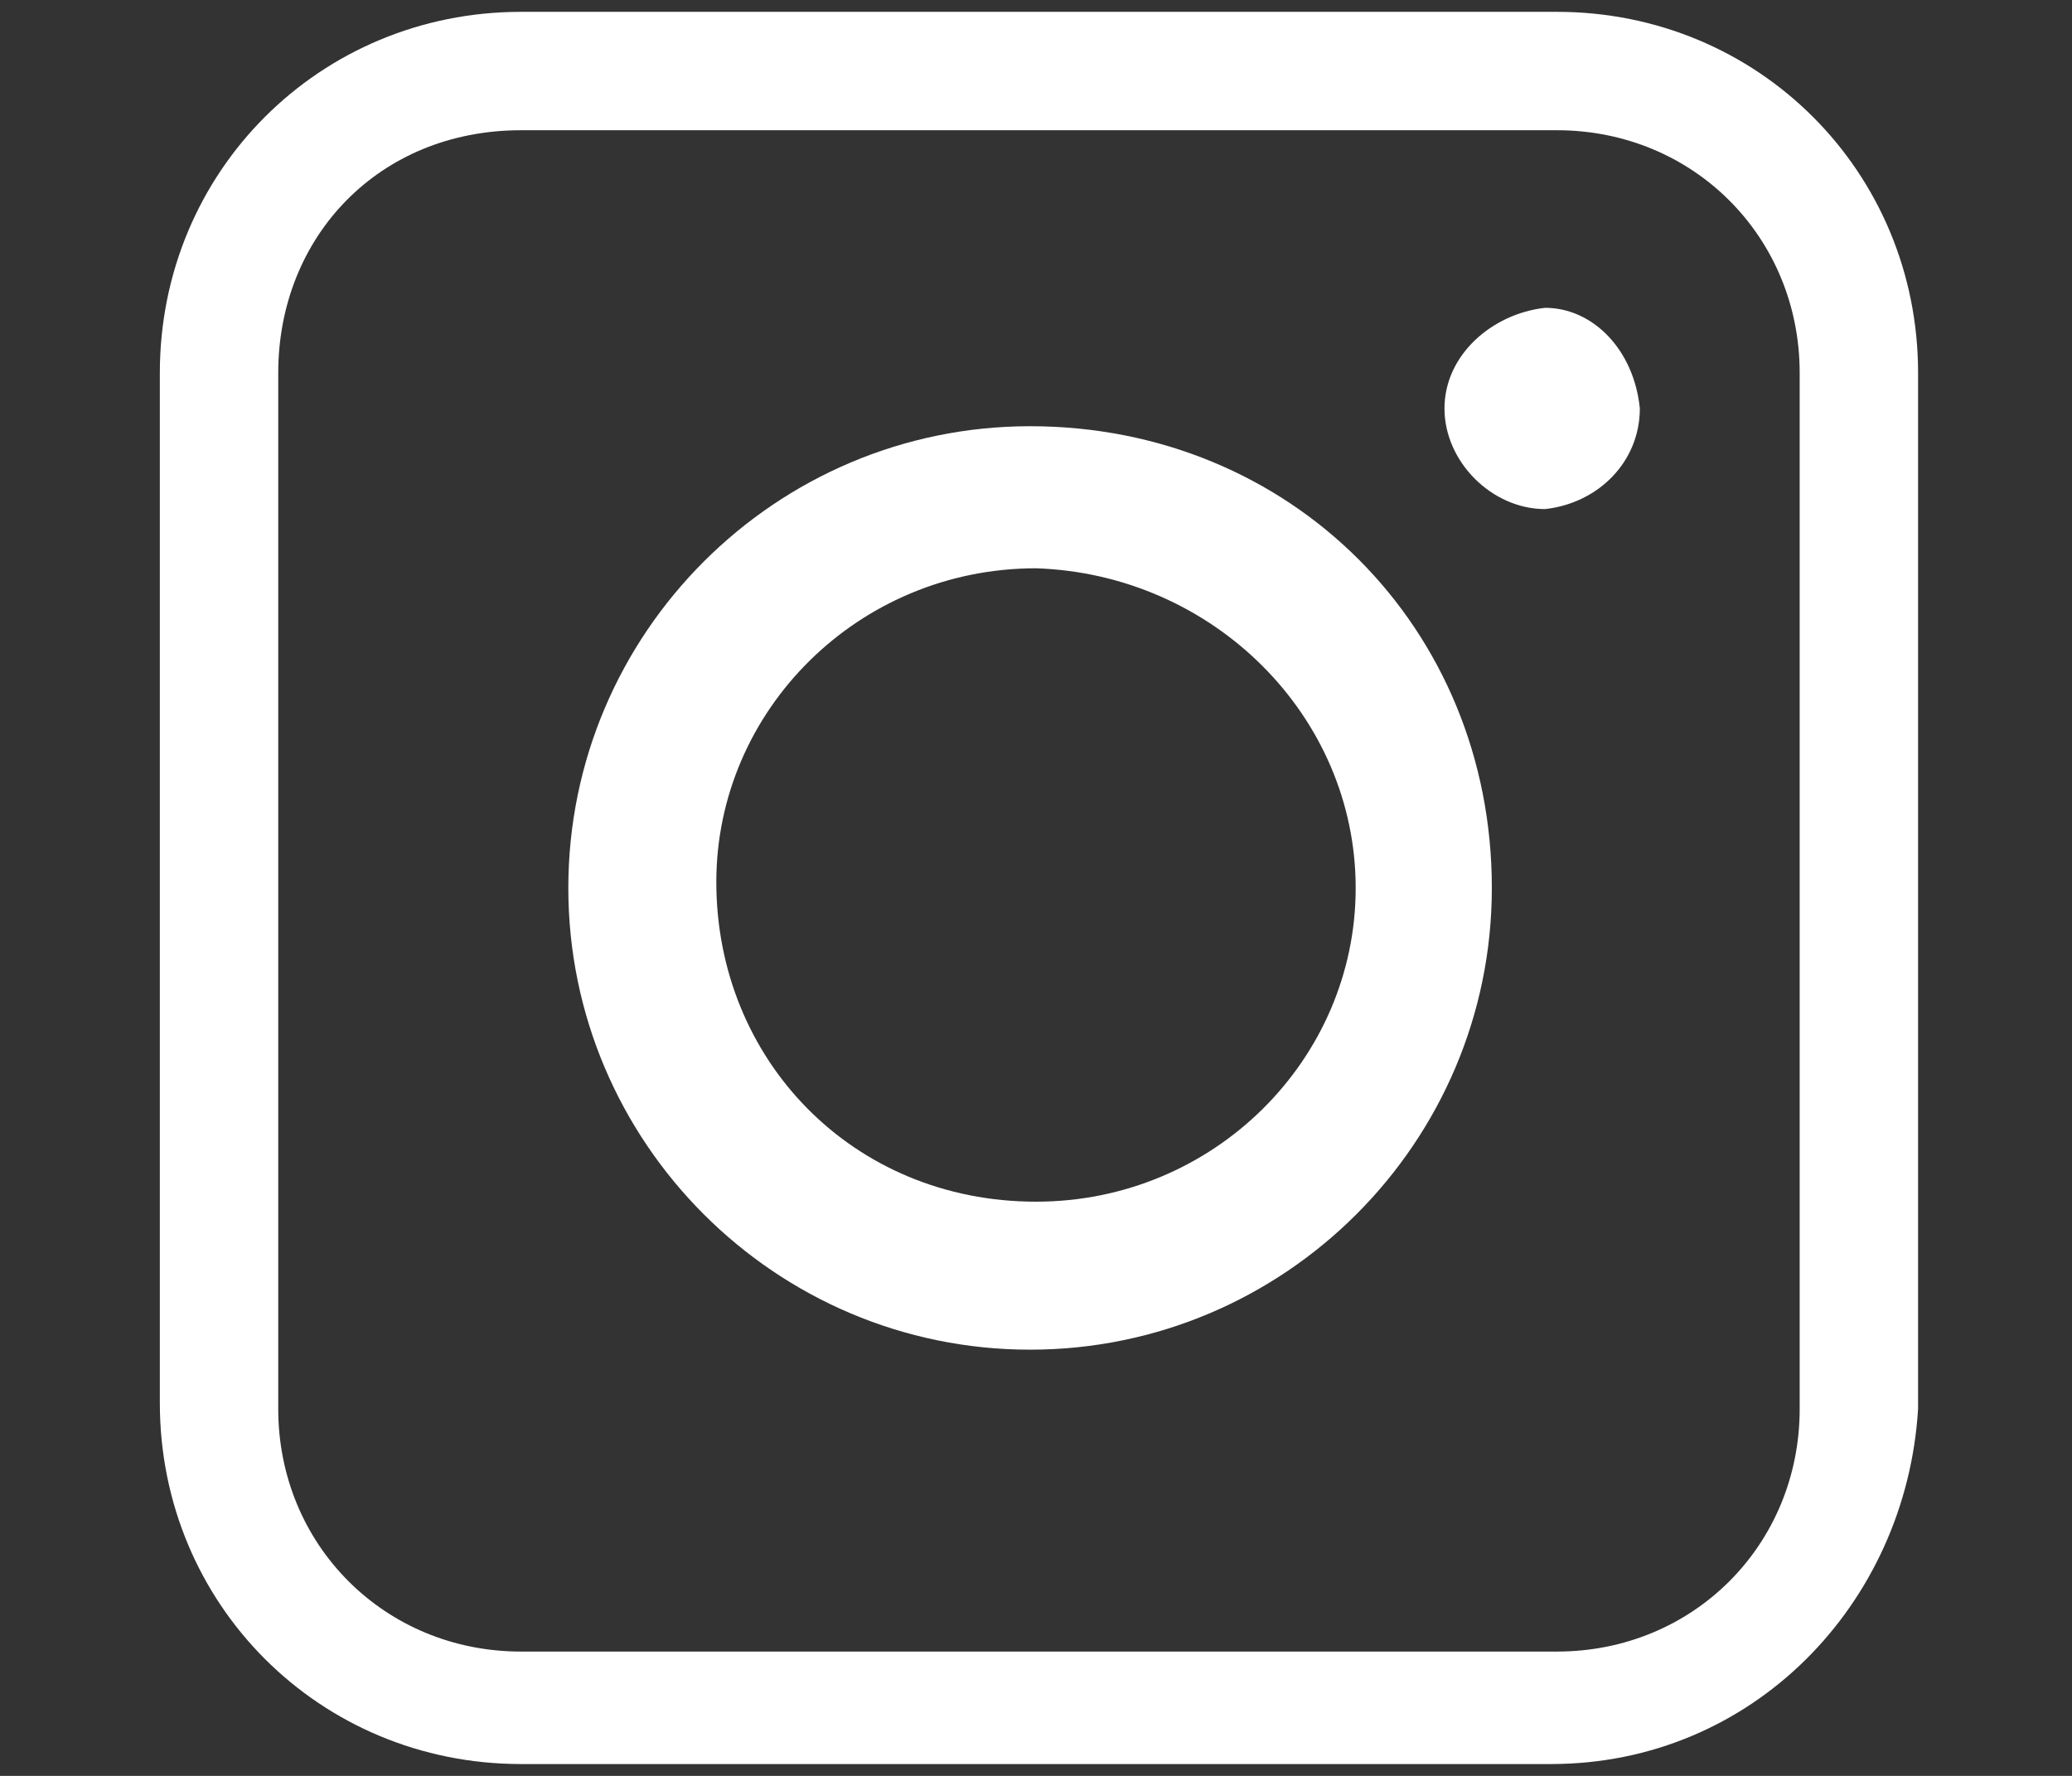 <?xml version="1.0" encoding="utf-8"?>
<!-- Generator: Adobe Illustrator 21.0.0, SVG Export Plug-In . SVG Version: 6.00 Build 0)  -->
<svg version="1.1" id="Group_1873" xmlns="http://www.w3.org/2000/svg" xmlns:xlink="http://www.w3.org/1999/xlink" x="0px" y="0px"
	 viewBox="0 0 35 30" style="enable-background:new 0 0 35 30;" xml:space="preserve">
<rect x="0" y="0" width="35" height="30" fill="#333333" stroke="none"/>
<style type="text/css">
	.st0{fill:#ffffff;}
</style>
<g>
	<path id="Path_874" class="st0" d="M25.2,15c0,4.3-3.5,7.8-7.8,7.8S9.6,19.3,9.6,15s3.5-7.8,7.8-7.8l0,0
		C21.8,7.2,25.2,10.6,25.2,15L25.2,15z M17.5,20.3c3,0,5.4-2.4,5.4-5.3s-2.4-5.3-5.4-5.4c-3,0-5.4,2.4-5.4,5.3l0,0
		C12.1,17.9,14.4,20.3,17.5,20.3L17.5,20.3z"/>
	<path id="Path_875" class="st0" d="M27.7,6.9c0,0.9-0.7,1.6-1.6,1.7l0,0c-0.9,0-1.7-0.8-1.7-1.7s0.8-1.6,1.7-1.7
		C26.9,5.2,27.6,5.9,27.7,6.9L27.7,6.9z"/>
	<path id="Path_876" class="st0" d="M26.2,29.8H8.8c-3.4,0-6.1-2.7-6.1-6.1V6.3c0-3.4,2.7-6.1,6.1-6.1h17.5c3.4,0,6.1,2.7,6.1,6.1
		v17.5C32.2,27.1,29.6,29.8,26.2,29.8z M8.8,2.2C6.4,2.2,4.7,4,4.7,6.3v17.5c0,2.3,1.8,4.1,4.1,4.1h17.5c2.3,0,4.1-1.8,4.1-4.1V6.3
		c0-2.3-1.8-4.1-4.1-4.1L8.8,2.2z"/>
</g>
</svg>
